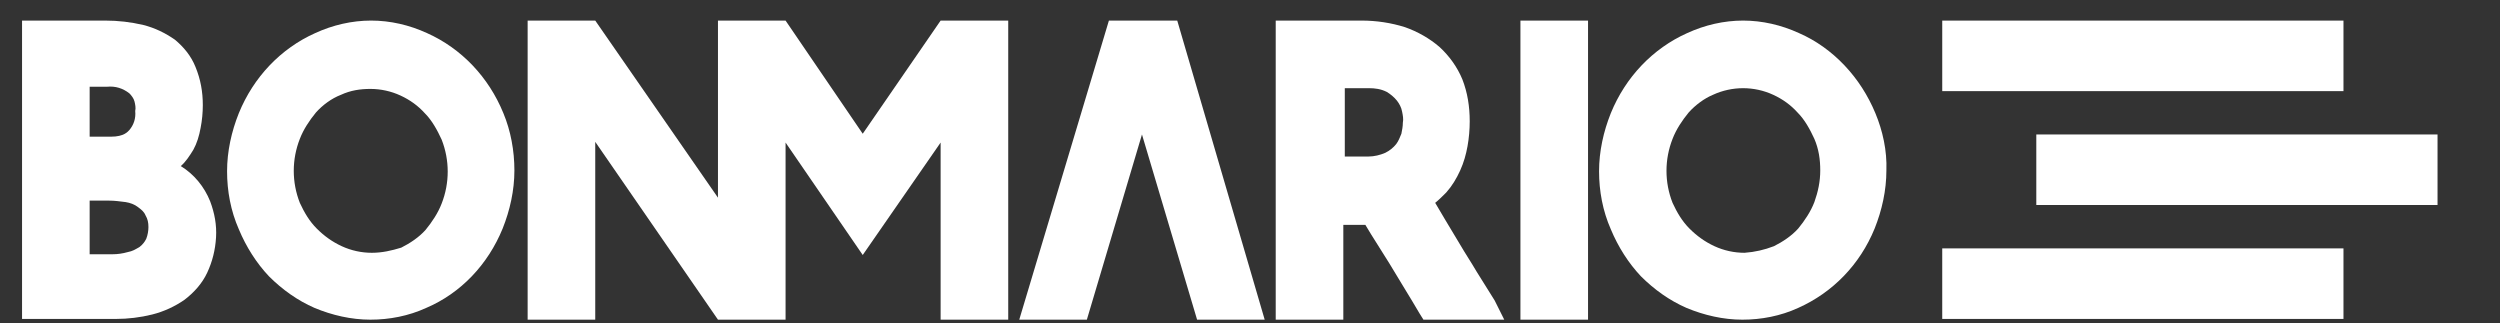 <?xml version="1.0" encoding="UTF-8"?>
<svg version="1.1" viewBox="0 0 340.2 44" xml:space="preserve" xmlns="http://www.w3.org/2000/svg" xmlns:xlink="http://www.w3.org/1999/xlink">
<rect x="0" y="0" width="340.2" height="44" fill="#333333" stroke="none"/>
<style type="text/css">
	.st0{clip-path:url(#SVGID_00000145771667531360467810000003235382601386658437_);}
	.st1{fill:#fff;}
	.st2{fill:#fff;}
	.st3{fill:#fff;}
	.st4{fill:#fff;}
	.st5{fill:none;}
</style>
    <defs>
			<rect id="a" x="3" y="2.8" width="328.7" height="40.7"/>
		</defs>
    <clipPath id="b">
			<use xlink:href="#a"/>
		</clipPath>
    <g clip-path="url(#b)">
		<path class="st1" d="M318.9,2.8h-54.6v9.6h54.6V2.8z"/>
        <path class="st2" d="m318.9 33.8h-54.6v9.6h54.6v-9.6z"/>
        <path class="st3" d="m331.7 18.3h-54.6v9.6h54.6v-9.6z"/>
        <path class="st4" d="m17.6 17.7c-0.2 0.2-0.7 0.9-2.5 0.9h-2.9v-6.8h2.4c1.1-0.1 2.1 0.2 3 0.9 0.3 0.3 0.6 0.7 0.7 1.1s0.2 0.9 0.1 1.3c0.1 1-0.2 1.9-0.8 2.6zm-5.4 9.6h2.6c0.8 0 1.5 0.1 2.3 0.2 0.6 0.1 1.2 0.3 1.7 0.7 0.4 0.3 0.8 0.6 1 1.1 0.3 0.5 0.4 1 0.4 1.6 0 0.5-0.1 1.1-0.3 1.6-0.2 0.4-0.5 0.8-0.9 1.1-0.5 0.3-1 0.6-1.6 0.7-0.7 0.2-1.4 0.3-2.1 0.3h-3.1v-7.3zm16.4 0.1c-0.8-2-2.2-3.7-4-4.8 0.7-0.6 1.2-1.4 1.7-2.2 0.5-0.9 0.8-1.9 1-3 0.2-1 0.3-2.1 0.3-3.1 0-1.8-0.3-3.5-1-5.2-0.6-1.5-1.6-2.7-2.8-3.7-1.3-0.9-2.7-1.6-4.3-2-1.7-0.4-3.4-0.6-5.2-0.6h-11.3v40.6h12.8c1.6 0 3.3-0.2 4.9-0.6s3.1-1.1 4.4-2c1.3-1 2.4-2.2 3.1-3.7s1.1-3.1 1.2-4.8-0.2-3.3-0.8-4.9"/>
        <path class="st4" d="m50.6 34.4c-1.4 0-2.8-0.3-4.1-0.9s-2.4-1.4-3.4-2.4-1.7-2.2-2.3-3.5c-1.1-2.8-1.1-5.9 0-8.7 0.5-1.3 1.3-2.5 2.2-3.6 0.9-1 2.1-1.9 3.4-2.4 1.3-0.6 2.6-0.8 4-0.8s2.8 0.3 4.1 0.9 2.4 1.4 3.3 2.4c1 1 1.7 2.3 2.3 3.6 1.1 2.8 1.1 5.9 0 8.7-0.5 1.3-1.3 2.5-2.2 3.6-0.9 1-2.1 1.8-3.3 2.4-1.3 0.4-2.6 0.7-4 0.7zm17.9-19c-2-4.9-5.7-8.8-10.4-10.9-2.4-1.1-5-1.7-7.6-1.7s-5.2 0.6-7.6 1.7c-4.7 2.1-8.4 6-10.4 10.9-1 2.5-1.6 5.2-1.6 7.9s0.5 5.4 1.6 7.9c1 2.4 2.4 4.6 4.1 6.4 1.8 1.8 3.9 3.3 6.2 4.3 2.4 1 5 1.6 7.6 1.6s5.2-0.5 7.6-1.6c4.7-2 8.4-5.9 10.4-10.8 1-2.5 1.6-5.2 1.6-7.9s-0.5-5.4-1.5-7.8"/>
        <path class="st4" d="m190.9 16.7c0 0.5-0.1 1-0.2 1.5-0.2 0.5-0.4 1-0.7 1.4-0.4 0.5-0.9 0.9-1.5 1.2-0.7 0.3-1.5 0.5-2.3 0.5h-3.2v-9.3h3.3c0.8 0 1.6 0.1 2.4 0.5 0.5 0.3 1 0.7 1.4 1.2 0.3 0.4 0.6 0.9 0.7 1.5 0.1 0.5 0.2 1 0.1 1.5zm12.5 24.2-2.5-4c-0.7-1.2-1.5-2.4-2.2-3.6l-2.1-3.5-1.3-2.2c0.5-0.4 1-0.9 1.5-1.4 0.8-0.9 1.4-1.9 1.9-3s0.8-2.2 1-3.3 0.3-2.3 0.3-3.4c0-2-0.3-3.9-1-5.7-0.7-1.7-1.8-3.2-3.1-4.4-1.4-1.2-3-2.1-4.7-2.7-1.9-0.6-3.9-0.9-5.9-0.9h-11.7v40.7h9.2v-12.9h3c1 1.7 2.2 3.5 3.3 5.3 1.3 2.2 2.7 4.4 4.1 6.8l0.5 0.8h11l-1.3-2.6z"/>
        <path class="st4" d="M216.1,2.8h-9.2v40.7h9.2V2.8z"/>
        <path class="st4" d="m150.9 2.8-12.2 40.7h9.2l7.5-25.2 7.5 25.2h9.2l-11.9-40.7h-9.3z"/>
        <path class="st4" d="m237.4 34.4c-1.4 0-2.8-0.3-4.1-0.9s-2.4-1.4-3.4-2.4-1.7-2.2-2.3-3.5c-1.1-2.8-1.1-5.9 0-8.7 0.5-1.3 1.3-2.5 2.2-3.6 0.9-1 2.1-1.9 3.3-2.4 1.3-0.6 2.7-0.9 4.1-0.9s2.8 0.3 4.1 0.9 2.4 1.4 3.3 2.4c1 1 1.7 2.3 2.3 3.6 0.6 1.4 0.8 2.8 0.8 4.3s-0.3 2.9-0.8 4.3c-0.5 1.3-1.3 2.5-2.2 3.6-0.9 1-2.1 1.8-3.3 2.4-1.3 0.5-2.6 0.8-4 0.9zm17.8-19c-1-2.4-2.4-4.6-4.2-6.5s-3.9-3.4-6.2-4.4c-2.4-1.1-5-1.7-7.6-1.7s-5.2 0.6-7.6 1.7c-4.7 2.1-8.4 6-10.4 10.9-1 2.5-1.6 5.2-1.6 7.9s0.5 5.4 1.6 7.9c1 2.4 2.4 4.6 4.1 6.4 1.8 1.8 3.9 3.3 6.2 4.3 2.4 1 5 1.6 7.6 1.6s5.2-0.5 7.6-1.6c4.7-2.1 8.4-5.9 10.4-10.8 1-2.5 1.6-5.2 1.6-7.9 0.1-2.7-0.5-5.4-1.5-7.8"/>
        <path class="st4" d="m128 2.8-10.6 15.4-10.5-15.4h-9.2v24.1l-16.7-24.1h-9.2v40.7h9.2v-24.2l16.7 24.2h9.2v-24.1l10.5 15.3 10.6-15.3v24.1h9.2v-40.7h-9.2z"/>
		</g>
</svg>
